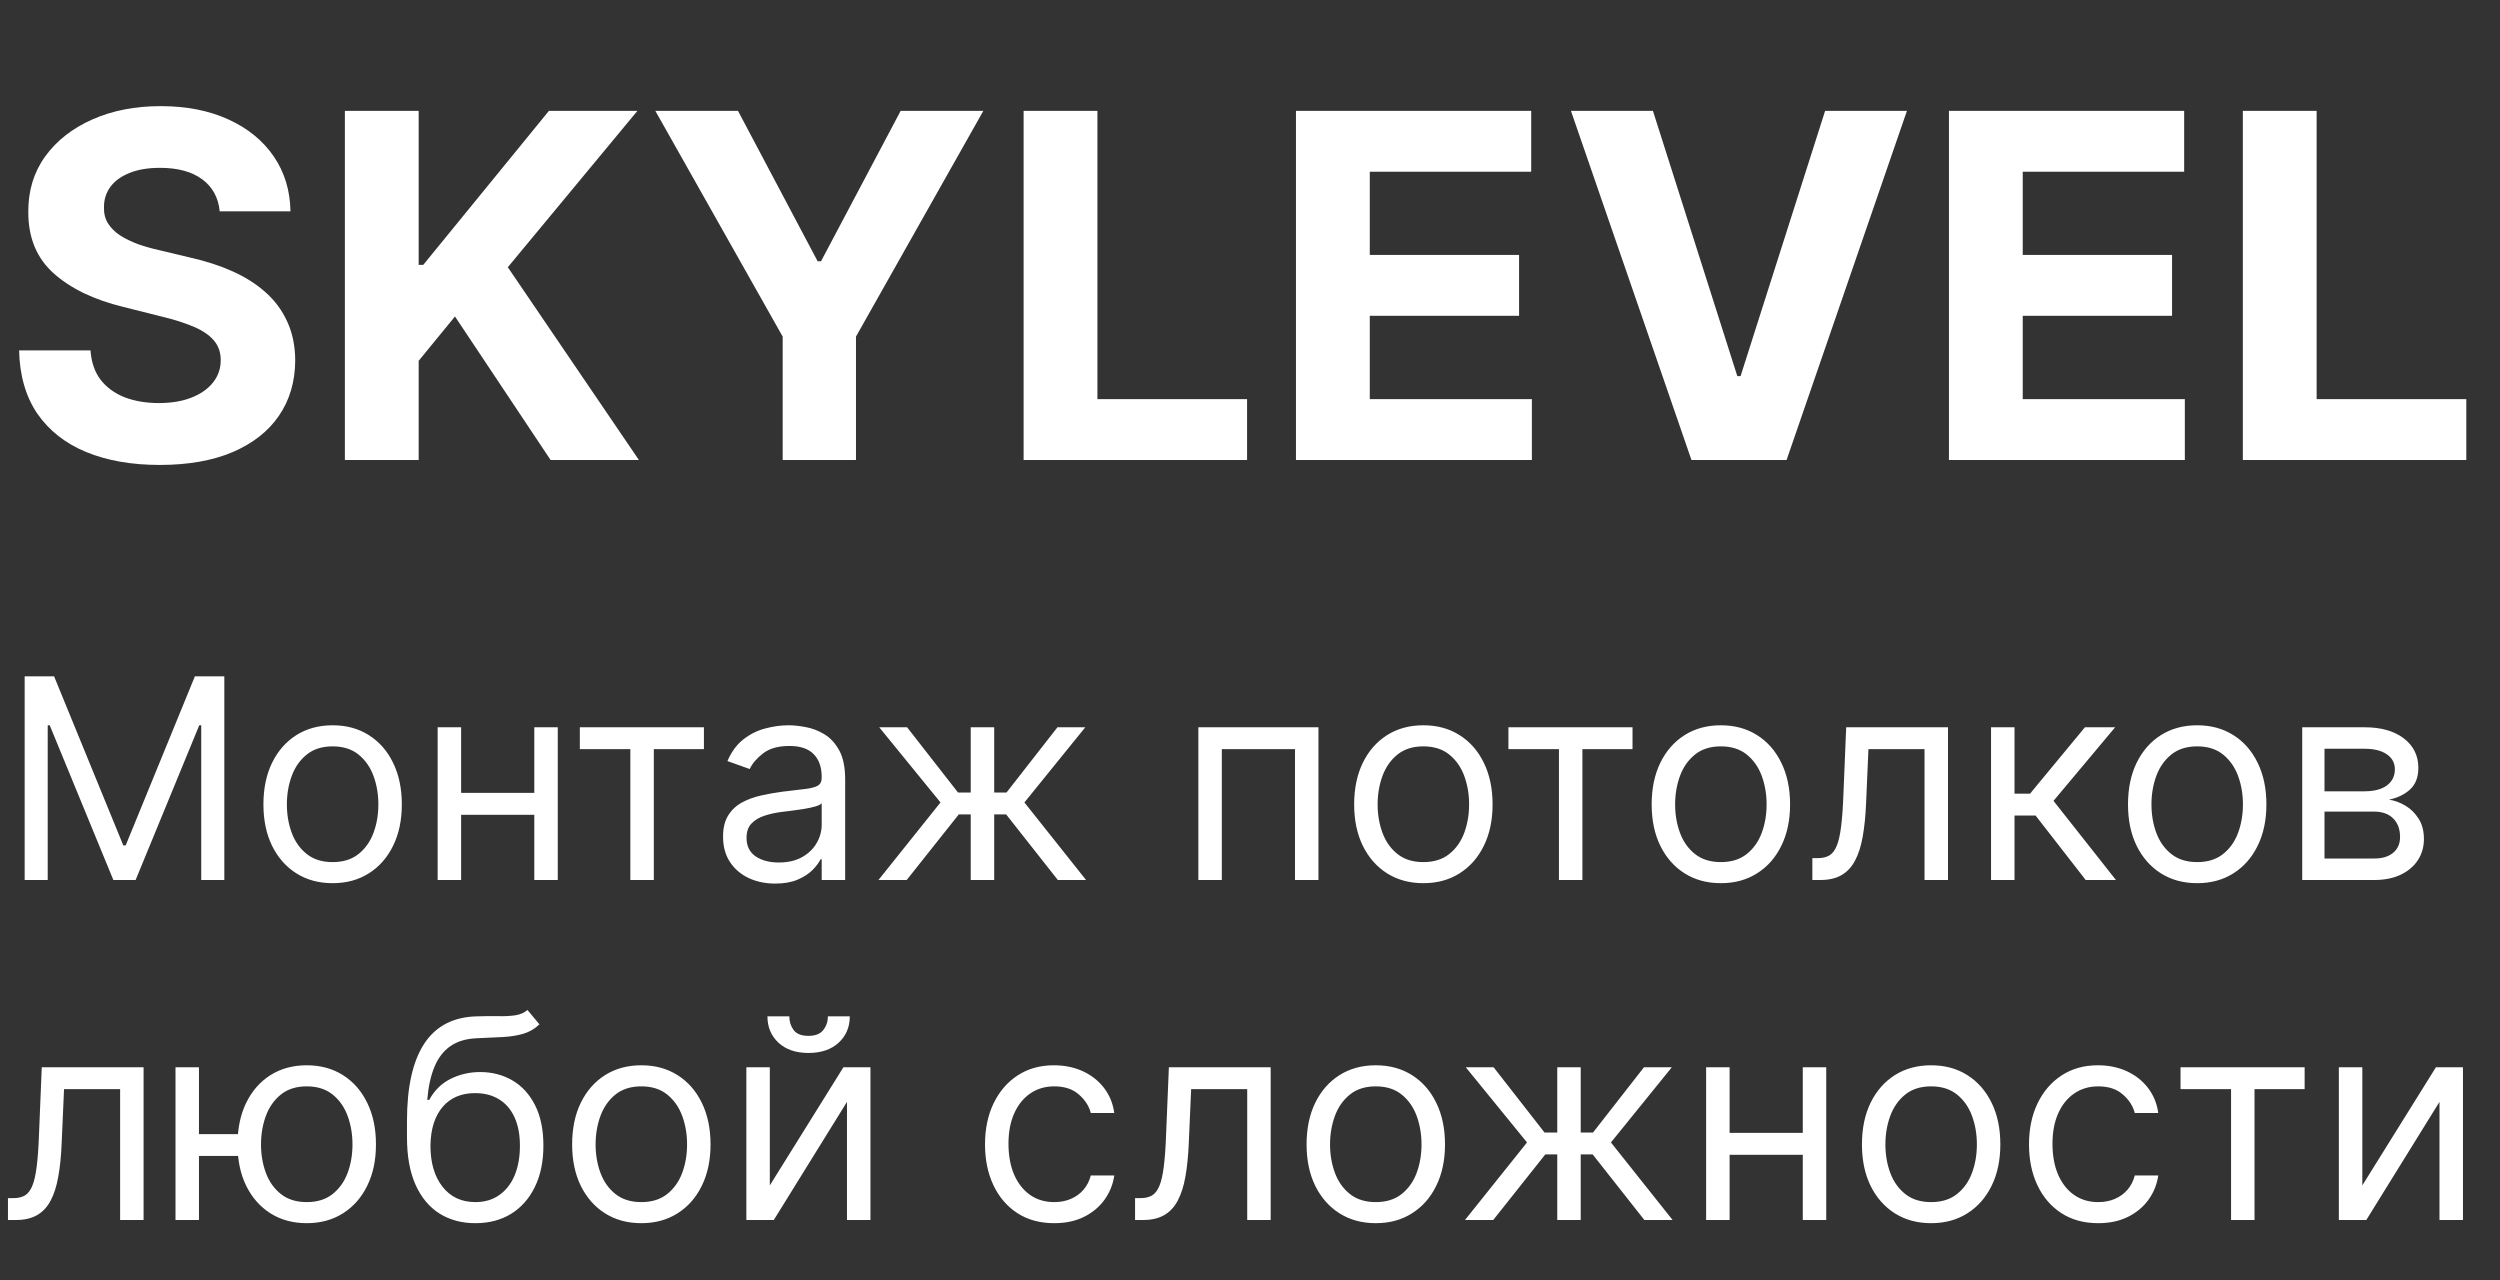 <?xml version="1.0" encoding="UTF-8"?> <svg xmlns="http://www.w3.org/2000/svg" width="125" height="64" viewBox="0 0 125 64" fill="none"><rect x="0" y="0" width="125" height="64" fill="#333333" stroke="none"/><path d="M10.986 10.565C10.918 9.878 10.625 9.344 10.108 8.963C9.591 8.582 8.889 8.392 8.003 8.392C7.401 8.392 6.892 8.477 6.477 8.648C6.062 8.812 5.744 9.043 5.523 9.338C5.307 9.634 5.199 9.969 5.199 10.344C5.188 10.656 5.253 10.929 5.395 11.162C5.543 11.395 5.744 11.597 6 11.767C6.256 11.932 6.551 12.077 6.886 12.202C7.222 12.321 7.58 12.423 7.96 12.508L9.528 12.883C10.29 13.054 10.989 13.281 11.625 13.565C12.261 13.849 12.812 14.199 13.278 14.614C13.744 15.028 14.105 15.517 14.361 16.079C14.622 16.642 14.756 17.287 14.761 18.014C14.756 19.082 14.483 20.009 13.943 20.793C13.409 21.571 12.636 22.176 11.625 22.608C10.619 23.034 9.406 23.247 7.986 23.247C6.577 23.247 5.349 23.031 4.304 22.599C3.264 22.168 2.452 21.528 1.866 20.682C1.287 19.829 0.983 18.776 0.955 17.52H4.526C4.565 18.105 4.733 18.594 5.028 18.986C5.33 19.372 5.73 19.665 6.23 19.864C6.736 20.057 7.307 20.153 7.943 20.153C8.568 20.153 9.111 20.062 9.571 19.881C10.037 19.699 10.398 19.446 10.653 19.122C10.909 18.798 11.037 18.426 11.037 18.006C11.037 17.614 10.921 17.284 10.688 17.017C10.46 16.75 10.125 16.523 9.682 16.335C9.244 16.148 8.707 15.977 8.071 15.824L6.17 15.347C4.699 14.989 3.537 14.429 2.685 13.668C1.832 12.906 1.409 11.881 1.415 10.591C1.409 9.534 1.69 8.611 2.259 7.821C2.832 7.031 3.619 6.415 4.619 5.972C5.619 5.528 6.756 5.307 8.028 5.307C9.324 5.307 10.454 5.528 11.421 5.972C12.392 6.415 13.148 7.031 13.688 7.821C14.227 8.611 14.506 9.526 14.523 10.565H10.986ZM17.244 23V5.545H20.934V13.242H21.164L27.445 5.545H31.869L25.391 13.361L31.945 23H27.53L22.749 15.824L20.934 18.04V23H17.244ZM32.768 5.545H36.901L40.881 13.062H41.052L45.032 5.545H49.166L42.799 16.829V23H39.134V16.829L32.768 5.545ZM51.181 23V5.545H54.871V19.957H62.354V23H51.181ZM64.798 23V5.545H76.56V8.588H68.489V12.747H75.954V15.79H68.489V19.957H76.594V23H64.798ZM82.647 5.545L86.866 18.807H87.028L91.255 5.545H95.346L89.329 23H84.573L78.548 5.545H82.647ZM97.447 23V5.545H109.208V8.588H101.137V12.747H108.603V15.79H101.137V19.957H109.242V23H97.447ZM112.142 23V5.545H115.832V19.957H123.315V23H112.142Z" fill="white"></path><path d="M1.233 33.818H2.705L6.165 42.27H6.284L9.744 33.818H11.216V44H10.062V36.264H9.963L6.781 44H5.668L2.486 36.264H2.386V44H1.233V33.818ZM16.631 44.159C15.942 44.159 15.337 43.995 14.817 43.667C14.3 43.339 13.895 42.88 13.604 42.29C13.315 41.7 13.171 41.01 13.171 40.222C13.171 39.426 13.315 38.732 13.604 38.139C13.895 37.545 14.3 37.084 14.817 36.756C15.337 36.428 15.942 36.264 16.631 36.264C17.321 36.264 17.924 36.428 18.441 36.756C18.961 37.084 19.366 37.545 19.654 38.139C19.946 38.732 20.091 39.426 20.091 40.222C20.091 41.01 19.946 41.7 19.654 42.29C19.366 42.88 18.961 43.339 18.441 43.667C17.924 43.995 17.321 44.159 16.631 44.159ZM16.631 43.105C17.155 43.105 17.586 42.971 17.924 42.702C18.262 42.434 18.512 42.081 18.674 41.644C18.837 41.206 18.918 40.732 18.918 40.222C18.918 39.711 18.837 39.236 18.674 38.795C18.512 38.354 18.262 37.998 17.924 37.726C17.586 37.454 17.155 37.318 16.631 37.318C16.108 37.318 15.677 37.454 15.339 37.726C15.001 37.998 14.75 38.354 14.588 38.795C14.425 39.236 14.344 39.711 14.344 40.222C14.344 40.732 14.425 41.206 14.588 41.644C14.75 42.081 15.001 42.434 15.339 42.702C15.677 42.971 16.108 43.105 16.631 43.105ZM26.993 39.645V40.739H22.777V39.645H26.993ZM23.056 36.364V44H21.883V36.364H23.056ZM27.888 36.364V44H26.715V36.364H27.888ZM28.992 37.457V36.364H35.196V37.457H32.691V44H31.517V37.457H28.992ZM38.758 44.179C38.275 44.179 37.836 44.088 37.441 43.906C37.047 43.72 36.733 43.453 36.501 43.105C36.269 42.754 36.153 42.33 36.153 41.832C36.153 41.395 36.24 41.04 36.412 40.769C36.584 40.493 36.815 40.278 37.103 40.122C37.391 39.966 37.709 39.85 38.057 39.774C38.409 39.695 38.762 39.632 39.117 39.585C39.581 39.526 39.957 39.481 40.245 39.451C40.537 39.418 40.749 39.363 40.881 39.287C41.017 39.211 41.085 39.078 41.085 38.889V38.849C41.085 38.359 40.951 37.978 40.682 37.706C40.417 37.434 40.015 37.298 39.474 37.298C38.914 37.298 38.475 37.421 38.157 37.666C37.839 37.911 37.615 38.173 37.486 38.452L36.372 38.054C36.571 37.59 36.836 37.229 37.168 36.97C37.502 36.708 37.867 36.526 38.261 36.423C38.659 36.317 39.05 36.264 39.435 36.264C39.68 36.264 39.962 36.294 40.28 36.354C40.601 36.41 40.911 36.528 41.209 36.707C41.511 36.886 41.761 37.156 41.96 37.517C42.159 37.878 42.258 38.362 42.258 38.969V44H41.085V42.966H41.026C40.946 43.132 40.813 43.309 40.628 43.498C40.442 43.687 40.195 43.847 39.887 43.98C39.579 44.113 39.203 44.179 38.758 44.179ZM38.938 43.125C39.401 43.125 39.793 43.034 40.111 42.852C40.432 42.669 40.674 42.434 40.837 42.146C41.002 41.857 41.085 41.554 41.085 41.236V40.162C41.035 40.222 40.926 40.276 40.757 40.326C40.591 40.372 40.399 40.414 40.18 40.45C39.965 40.483 39.755 40.513 39.549 40.54C39.347 40.563 39.183 40.583 39.057 40.599C38.752 40.639 38.467 40.704 38.202 40.793C37.94 40.88 37.728 41.01 37.565 41.186C37.406 41.358 37.327 41.594 37.327 41.892C37.327 42.3 37.477 42.608 37.779 42.817C38.084 43.022 38.47 43.125 38.938 43.125ZM43.923 44L47.025 40.122L43.962 36.364H45.355L47.9 39.625H48.536V36.364H49.71V39.625H50.326L52.872 36.364H54.264L51.221 40.122L54.303 44H52.892L50.306 40.719H49.71V44H48.536V40.719H47.94L45.335 44H43.923ZM59.918 44V36.364H65.923V44H64.75V37.457H61.091V44H59.918ZM71.168 44.159C70.479 44.159 69.874 43.995 69.354 43.667C68.837 43.339 68.432 42.88 68.141 42.29C67.852 41.7 67.708 41.01 67.708 40.222C67.708 39.426 67.852 38.732 68.141 38.139C68.432 37.545 68.837 37.084 69.354 36.756C69.874 36.428 70.479 36.264 71.168 36.264C71.858 36.264 72.461 36.428 72.978 36.756C73.498 37.084 73.903 37.545 74.191 38.139C74.483 38.732 74.629 39.426 74.629 40.222C74.629 41.01 74.483 41.7 74.191 42.29C73.903 42.88 73.498 43.339 72.978 43.667C72.461 43.995 71.858 44.159 71.168 44.159ZM71.168 43.105C71.692 43.105 72.123 42.971 72.461 42.702C72.799 42.434 73.049 42.081 73.212 41.644C73.374 41.206 73.455 40.732 73.455 40.222C73.455 39.711 73.374 39.236 73.212 38.795C73.049 38.354 72.799 37.998 72.461 37.726C72.123 37.454 71.692 37.318 71.168 37.318C70.645 37.318 70.214 37.454 69.876 37.726C69.538 37.998 69.287 38.354 69.125 38.795C68.963 39.236 68.881 39.711 68.881 40.222C68.881 40.732 68.963 41.206 69.125 41.644C69.287 42.081 69.538 42.434 69.876 42.702C70.214 42.971 70.645 43.105 71.168 43.105ZM75.421 37.457V36.364H81.626V37.457H79.12V44H77.947V37.457H75.421ZM86.043 44.159C85.354 44.159 84.749 43.995 84.229 43.667C83.712 43.339 83.307 42.88 83.016 42.29C82.727 41.7 82.583 41.01 82.583 40.222C82.583 39.426 82.727 38.732 83.016 38.139C83.307 37.545 83.712 37.084 84.229 36.756C84.749 36.428 85.354 36.264 86.043 36.264C86.733 36.264 87.336 36.428 87.853 36.756C88.373 37.084 88.778 37.545 89.066 38.139C89.358 38.732 89.504 39.426 89.504 40.222C89.504 41.01 89.358 41.7 89.066 42.29C88.778 42.88 88.373 43.339 87.853 43.667C87.336 43.995 86.733 44.159 86.043 44.159ZM86.043 43.105C86.567 43.105 86.998 42.971 87.336 42.702C87.674 42.434 87.924 42.081 88.087 41.644C88.249 41.206 88.33 40.732 88.33 40.222C88.33 39.711 88.249 39.236 88.087 38.795C87.924 38.354 87.674 37.998 87.336 37.726C86.998 37.454 86.567 37.318 86.043 37.318C85.52 37.318 85.089 37.454 84.751 37.726C84.413 37.998 84.162 38.354 84 38.795C83.838 39.236 83.756 39.711 83.756 40.222C83.756 40.732 83.838 41.206 84 41.644C84.162 42.081 84.413 42.434 84.751 42.702C85.089 42.971 85.52 43.105 86.043 43.105ZM90.618 44V42.906H90.897C91.126 42.906 91.316 42.861 91.469 42.772C91.621 42.679 91.744 42.519 91.837 42.29C91.933 42.058 92.005 41.736 92.055 41.325C92.108 40.911 92.146 40.384 92.17 39.744L92.309 36.364H97.4V44H96.226V37.457H93.422L93.303 40.182C93.277 40.808 93.22 41.36 93.134 41.837C93.051 42.311 92.924 42.709 92.751 43.031C92.582 43.352 92.357 43.594 92.075 43.756C91.793 43.919 91.44 44 91.016 44H90.618ZM99.552 44V36.364H100.726V39.685H101.501L104.246 36.364H105.757L102.675 40.043L105.797 44H104.285L101.78 40.778H100.726V44H99.552ZM109.86 44.159C109.17 44.159 108.565 43.995 108.045 43.667C107.528 43.339 107.124 42.88 106.832 42.29C106.544 41.7 106.4 41.01 106.4 40.222C106.4 39.426 106.544 38.732 106.832 38.139C107.124 37.545 107.528 37.084 108.045 36.756C108.565 36.428 109.17 36.264 109.86 36.264C110.549 36.264 111.152 36.428 111.669 36.756C112.19 37.084 112.594 37.545 112.882 38.139C113.174 38.732 113.32 39.426 113.32 40.222C113.32 41.01 113.174 41.7 112.882 42.29C112.594 42.88 112.19 43.339 111.669 43.667C111.152 43.995 110.549 44.159 109.86 44.159ZM109.86 43.105C110.383 43.105 110.814 42.971 111.152 42.702C111.49 42.434 111.741 42.081 111.903 41.644C112.065 41.206 112.147 40.732 112.147 40.222C112.147 39.711 112.065 39.236 111.903 38.795C111.741 38.354 111.49 37.998 111.152 37.726C110.814 37.454 110.383 37.318 109.86 37.318C109.336 37.318 108.905 37.454 108.567 37.726C108.229 37.998 107.979 38.354 107.816 38.795C107.654 39.236 107.573 39.711 107.573 40.222C107.573 40.732 107.654 41.206 107.816 41.644C107.979 42.081 108.229 42.434 108.567 42.702C108.905 42.971 109.336 43.105 109.86 43.105ZM115.111 44V36.364H118.233C119.055 36.364 119.708 36.549 120.192 36.92C120.676 37.292 120.918 37.782 120.918 38.392C120.918 38.856 120.78 39.216 120.505 39.471C120.23 39.723 119.877 39.894 119.446 39.983C119.728 40.023 120.001 40.122 120.267 40.281C120.535 40.44 120.757 40.659 120.933 40.938C121.108 41.213 121.196 41.551 121.196 41.952C121.196 42.343 121.097 42.693 120.898 43.001C120.699 43.309 120.414 43.553 120.043 43.731C119.672 43.91 119.227 44 118.71 44H115.111ZM116.225 42.926H118.71C119.115 42.926 119.431 42.83 119.66 42.638C119.889 42.446 120.003 42.184 120.003 41.852C120.003 41.458 119.889 41.148 119.66 40.923C119.431 40.694 119.115 40.58 118.71 40.58H116.225V42.926ZM116.225 39.565H118.233C118.548 39.565 118.818 39.522 119.044 39.436C119.269 39.347 119.441 39.221 119.561 39.058C119.683 38.892 119.744 38.697 119.744 38.472C119.744 38.15 119.61 37.898 119.342 37.716C119.073 37.53 118.704 37.438 118.233 37.438H116.225V39.565ZM0.398 61V59.906H0.676C0.905 59.906 1.095 59.861 1.248 59.772C1.4 59.679 1.523 59.519 1.616 59.29C1.712 59.058 1.785 58.736 1.835 58.325C1.888 57.911 1.926 57.384 1.949 56.744L2.088 53.364H7.179V61H6.006V54.457H3.202L3.082 57.182C3.056 57.808 3 58.36 2.913 58.837C2.83 59.311 2.703 59.709 2.531 60.031C2.362 60.352 2.136 60.594 1.854 60.756C1.573 60.919 1.22 61 0.795 61H0.398ZM12.991 56.705V57.798H8.954V56.705H12.991ZM9.948 53.364V61H8.775V53.364H9.948ZM15.337 61.159C14.648 61.159 14.043 60.995 13.523 60.667C13.006 60.339 12.601 59.88 12.31 59.29C12.021 58.7 11.877 58.01 11.877 57.222C11.877 56.426 12.021 55.732 12.31 55.139C12.601 54.545 13.006 54.084 13.523 53.756C14.043 53.428 14.648 53.264 15.337 53.264C16.027 53.264 16.63 53.428 17.147 53.756C17.667 54.084 18.072 54.545 18.36 55.139C18.652 55.732 18.798 56.426 18.798 57.222C18.798 58.01 18.652 58.7 18.36 59.29C18.072 59.88 17.667 60.339 17.147 60.667C16.63 60.995 16.027 61.159 15.337 61.159ZM15.337 60.105C15.861 60.105 16.292 59.971 16.63 59.702C16.968 59.434 17.218 59.081 17.381 58.644C17.543 58.206 17.624 57.732 17.624 57.222C17.624 56.711 17.543 56.236 17.381 55.795C17.218 55.354 16.968 54.998 16.63 54.726C16.292 54.454 15.861 54.318 15.337 54.318C14.814 54.318 14.383 54.454 14.045 54.726C13.707 54.998 13.456 55.354 13.294 55.795C13.132 56.236 13.05 56.711 13.05 57.222C13.05 57.732 13.132 58.206 13.294 58.644C13.456 59.081 13.707 59.434 14.045 59.702C14.383 59.971 14.814 60.105 15.337 60.105ZM26.374 50.5L26.971 51.216C26.739 51.441 26.47 51.599 26.166 51.688C25.861 51.778 25.516 51.832 25.131 51.852C24.747 51.872 24.319 51.892 23.849 51.912C23.318 51.932 22.879 52.061 22.531 52.3C22.183 52.538 21.915 52.883 21.726 53.334C21.537 53.785 21.416 54.338 21.363 54.994H21.462C21.721 54.517 22.079 54.166 22.536 53.94C22.994 53.715 23.484 53.602 24.008 53.602C24.604 53.602 25.141 53.742 25.619 54.02C26.096 54.298 26.474 54.711 26.752 55.258C27.03 55.805 27.17 56.479 27.17 57.281C27.17 58.08 27.027 58.769 26.742 59.349C26.46 59.929 26.064 60.377 25.554 60.692C25.047 61.003 24.452 61.159 23.769 61.159C23.086 61.159 22.488 60.998 21.974 60.677C21.461 60.352 21.061 59.871 20.776 59.235C20.491 58.595 20.349 57.805 20.349 56.864V56.048C20.349 54.348 20.637 53.059 21.214 52.18C21.794 51.302 22.666 50.848 23.829 50.818C24.24 50.805 24.606 50.802 24.928 50.808C25.249 50.815 25.529 50.8 25.768 50.764C26.006 50.727 26.209 50.639 26.374 50.5ZM23.769 60.105C24.23 60.105 24.626 59.989 24.957 59.757C25.292 59.525 25.549 59.199 25.728 58.778C25.907 58.353 25.996 57.855 25.996 57.281C25.996 56.724 25.905 56.251 25.723 55.859C25.544 55.468 25.287 55.17 24.952 54.965C24.618 54.759 24.217 54.656 23.749 54.656C23.408 54.656 23.101 54.714 22.829 54.83C22.558 54.946 22.326 55.117 22.134 55.342C21.941 55.568 21.792 55.843 21.686 56.168C21.583 56.492 21.529 56.864 21.522 57.281C21.522 58.136 21.723 58.821 22.124 59.334C22.525 59.848 23.073 60.105 23.769 60.105ZM32.067 61.159C31.377 61.159 30.773 60.995 30.252 60.667C29.735 60.339 29.331 59.88 29.039 59.29C28.751 58.7 28.607 58.01 28.607 57.222C28.607 56.426 28.751 55.732 29.039 55.139C29.331 54.545 29.735 54.084 30.252 53.756C30.773 53.428 31.377 53.264 32.067 53.264C32.756 53.264 33.359 53.428 33.876 53.756C34.397 54.084 34.801 54.545 35.09 55.139C35.381 55.732 35.527 56.426 35.527 57.222C35.527 58.01 35.381 58.7 35.09 59.29C34.801 59.88 34.397 60.339 33.876 60.667C33.359 60.995 32.756 61.159 32.067 61.159ZM32.067 60.105C32.59 60.105 33.021 59.971 33.359 59.702C33.697 59.434 33.948 59.081 34.11 58.644C34.273 58.206 34.354 57.732 34.354 57.222C34.354 56.711 34.273 56.236 34.11 55.795C33.948 55.354 33.697 54.998 33.359 54.726C33.021 54.454 32.59 54.318 32.067 54.318C31.543 54.318 31.112 54.454 30.774 54.726C30.436 54.998 30.186 55.354 30.023 55.795C29.861 56.236 29.78 56.711 29.78 57.222C29.78 57.732 29.861 58.206 30.023 58.644C30.186 59.081 30.436 59.434 30.774 59.702C31.112 59.971 31.543 60.105 32.067 60.105ZM38.491 59.27L42.17 53.364H43.523V61H42.349V55.094L38.69 61H37.318V53.364H38.491V59.27ZM41.395 50.818H42.489C42.489 51.355 42.303 51.794 41.932 52.136C41.56 52.477 41.057 52.648 40.42 52.648C39.794 52.648 39.295 52.477 38.924 52.136C38.556 51.794 38.372 51.355 38.372 50.818H39.466C39.466 51.077 39.537 51.304 39.679 51.499C39.825 51.695 40.072 51.793 40.42 51.793C40.768 51.793 41.017 51.695 41.166 51.499C41.319 51.304 41.395 51.077 41.395 50.818ZM52.711 61.159C51.995 61.159 51.379 60.99 50.862 60.652C50.345 60.314 49.947 59.848 49.669 59.255C49.39 58.662 49.251 57.984 49.251 57.222C49.251 56.446 49.394 55.762 49.679 55.168C49.967 54.572 50.368 54.106 50.882 53.771C51.399 53.433 52.002 53.264 52.691 53.264C53.228 53.264 53.712 53.364 54.143 53.562C54.574 53.761 54.927 54.04 55.202 54.398C55.477 54.756 55.648 55.173 55.714 55.651H54.541C54.451 55.303 54.252 54.994 53.944 54.726C53.639 54.454 53.228 54.318 52.711 54.318C52.254 54.318 51.853 54.438 51.508 54.676C51.167 54.911 50.9 55.245 50.708 55.675C50.519 56.103 50.424 56.605 50.424 57.182C50.424 57.772 50.517 58.285 50.703 58.723C50.892 59.16 51.157 59.5 51.498 59.742C51.843 59.984 52.247 60.105 52.711 60.105C53.016 60.105 53.293 60.052 53.541 59.946C53.79 59.84 54.001 59.688 54.173 59.489C54.345 59.29 54.468 59.051 54.541 58.773H55.714C55.648 59.224 55.484 59.63 55.222 59.991C54.963 60.349 54.62 60.634 54.193 60.846C53.769 61.055 53.275 61.159 52.711 61.159ZM56.753 61V59.906H57.032C57.26 59.906 57.451 59.861 57.603 59.772C57.756 59.679 57.878 59.519 57.971 59.29C58.067 59.058 58.14 58.736 58.19 58.325C58.243 57.911 58.281 57.384 58.304 56.744L58.444 53.364H63.534V61H62.361V54.457H59.557L59.438 57.182C59.411 57.808 59.355 58.36 59.269 58.837C59.186 59.311 59.058 59.709 58.886 60.031C58.717 60.352 58.492 60.594 58.21 60.756C57.928 60.919 57.575 61 57.151 61H56.753ZM68.789 61.159C68.1 61.159 67.495 60.995 66.975 60.667C66.458 60.339 66.053 59.88 65.762 59.29C65.473 58.7 65.329 58.01 65.329 57.222C65.329 56.426 65.473 55.732 65.762 55.139C66.053 54.545 66.458 54.084 66.975 53.756C67.495 53.428 68.1 53.264 68.789 53.264C69.479 53.264 70.082 53.428 70.599 53.756C71.119 54.084 71.524 54.545 71.812 55.139C72.104 55.732 72.25 56.426 72.25 57.222C72.25 58.01 72.104 58.7 71.812 59.29C71.524 59.88 71.119 60.339 70.599 60.667C70.082 60.995 69.479 61.159 68.789 61.159ZM68.789 60.105C69.313 60.105 69.744 59.971 70.082 59.702C70.42 59.434 70.67 59.081 70.833 58.644C70.995 58.206 71.076 57.732 71.076 57.222C71.076 56.711 70.995 56.236 70.833 55.795C70.67 55.354 70.42 54.998 70.082 54.726C69.744 54.454 69.313 54.318 68.789 54.318C68.266 54.318 67.835 54.454 67.497 54.726C67.159 54.998 66.909 55.354 66.746 55.795C66.584 56.236 66.502 56.711 66.502 57.222C66.502 57.732 66.584 58.206 66.746 58.644C66.909 59.081 67.159 59.434 67.497 59.702C67.835 59.971 68.266 60.105 68.789 60.105ZM73.249 61L76.351 57.122L73.289 53.364H74.681L77.226 56.625H77.863V53.364H79.036V56.625H79.652L82.198 53.364H83.59L80.547 57.122L83.63 61H82.218L79.632 57.719H79.036V61H77.863V57.719H77.266L74.661 61H73.249ZM90.417 56.645V57.739H86.201V56.645H90.417ZM86.48 53.364V61H85.306V53.364H86.48ZM91.312 53.364V61H90.139V53.364H91.312ZM96.557 61.159C95.868 61.159 95.263 60.995 94.742 60.667C94.225 60.339 93.821 59.88 93.529 59.29C93.241 58.7 93.097 58.01 93.097 57.222C93.097 56.426 93.241 55.732 93.529 55.139C93.821 54.545 94.225 54.084 94.742 53.756C95.263 53.428 95.868 53.264 96.557 53.264C97.246 53.264 97.85 53.428 98.367 53.756C98.887 54.084 99.291 54.545 99.58 55.139C99.871 55.732 100.017 56.426 100.017 57.222C100.017 58.01 99.871 58.7 99.58 59.29C99.291 59.88 98.887 60.339 98.367 60.667C97.85 60.995 97.246 61.159 96.557 61.159ZM96.557 60.105C97.081 60.105 97.511 59.971 97.85 59.702C98.188 59.434 98.438 59.081 98.6 58.644C98.763 58.206 98.844 57.732 98.844 57.222C98.844 56.711 98.763 56.236 98.6 55.795C98.438 55.354 98.188 54.998 97.85 54.726C97.511 54.454 97.081 54.318 96.557 54.318C96.033 54.318 95.603 54.454 95.264 54.726C94.926 54.998 94.676 55.354 94.514 55.795C94.351 56.236 94.27 56.711 94.27 57.222C94.27 57.732 94.351 58.206 94.514 58.644C94.676 59.081 94.926 59.434 95.264 59.702C95.603 59.971 96.033 60.105 96.557 60.105ZM104.911 61.159C104.195 61.159 103.578 60.99 103.061 60.652C102.544 60.314 102.146 59.848 101.868 59.255C101.589 58.662 101.45 57.984 101.45 57.222C101.45 56.446 101.593 55.762 101.878 55.168C102.166 54.572 102.567 54.106 103.081 53.771C103.598 53.433 104.201 53.264 104.891 53.264C105.428 53.264 105.911 53.364 106.342 53.562C106.773 53.761 107.126 54.04 107.401 54.398C107.676 54.756 107.847 55.173 107.913 55.651H106.74C106.651 55.303 106.452 54.994 106.143 54.726C105.839 54.454 105.428 54.318 104.911 54.318C104.453 54.318 104.052 54.438 103.707 54.676C103.366 54.911 103.099 55.245 102.907 55.675C102.718 56.103 102.624 56.605 102.624 57.182C102.624 57.772 102.716 58.285 102.902 58.723C103.091 59.16 103.356 59.5 103.697 59.742C104.042 59.984 104.446 60.105 104.911 60.105C105.215 60.105 105.492 60.052 105.741 59.946C105.989 59.84 106.2 59.688 106.372 59.489C106.545 59.29 106.667 59.051 106.74 58.773H107.913C107.847 59.224 107.683 59.63 107.421 59.991C107.163 60.349 106.82 60.634 106.392 60.846C105.968 61.055 105.474 61.159 104.911 61.159ZM109.027 54.457V53.364H115.232V54.457H112.726V61H111.553V54.457H109.027ZM118.116 59.27L121.795 53.364H123.148V61H121.974V55.094L118.315 61H116.943V53.364H118.116V59.27Z" fill="white"></path></svg> 